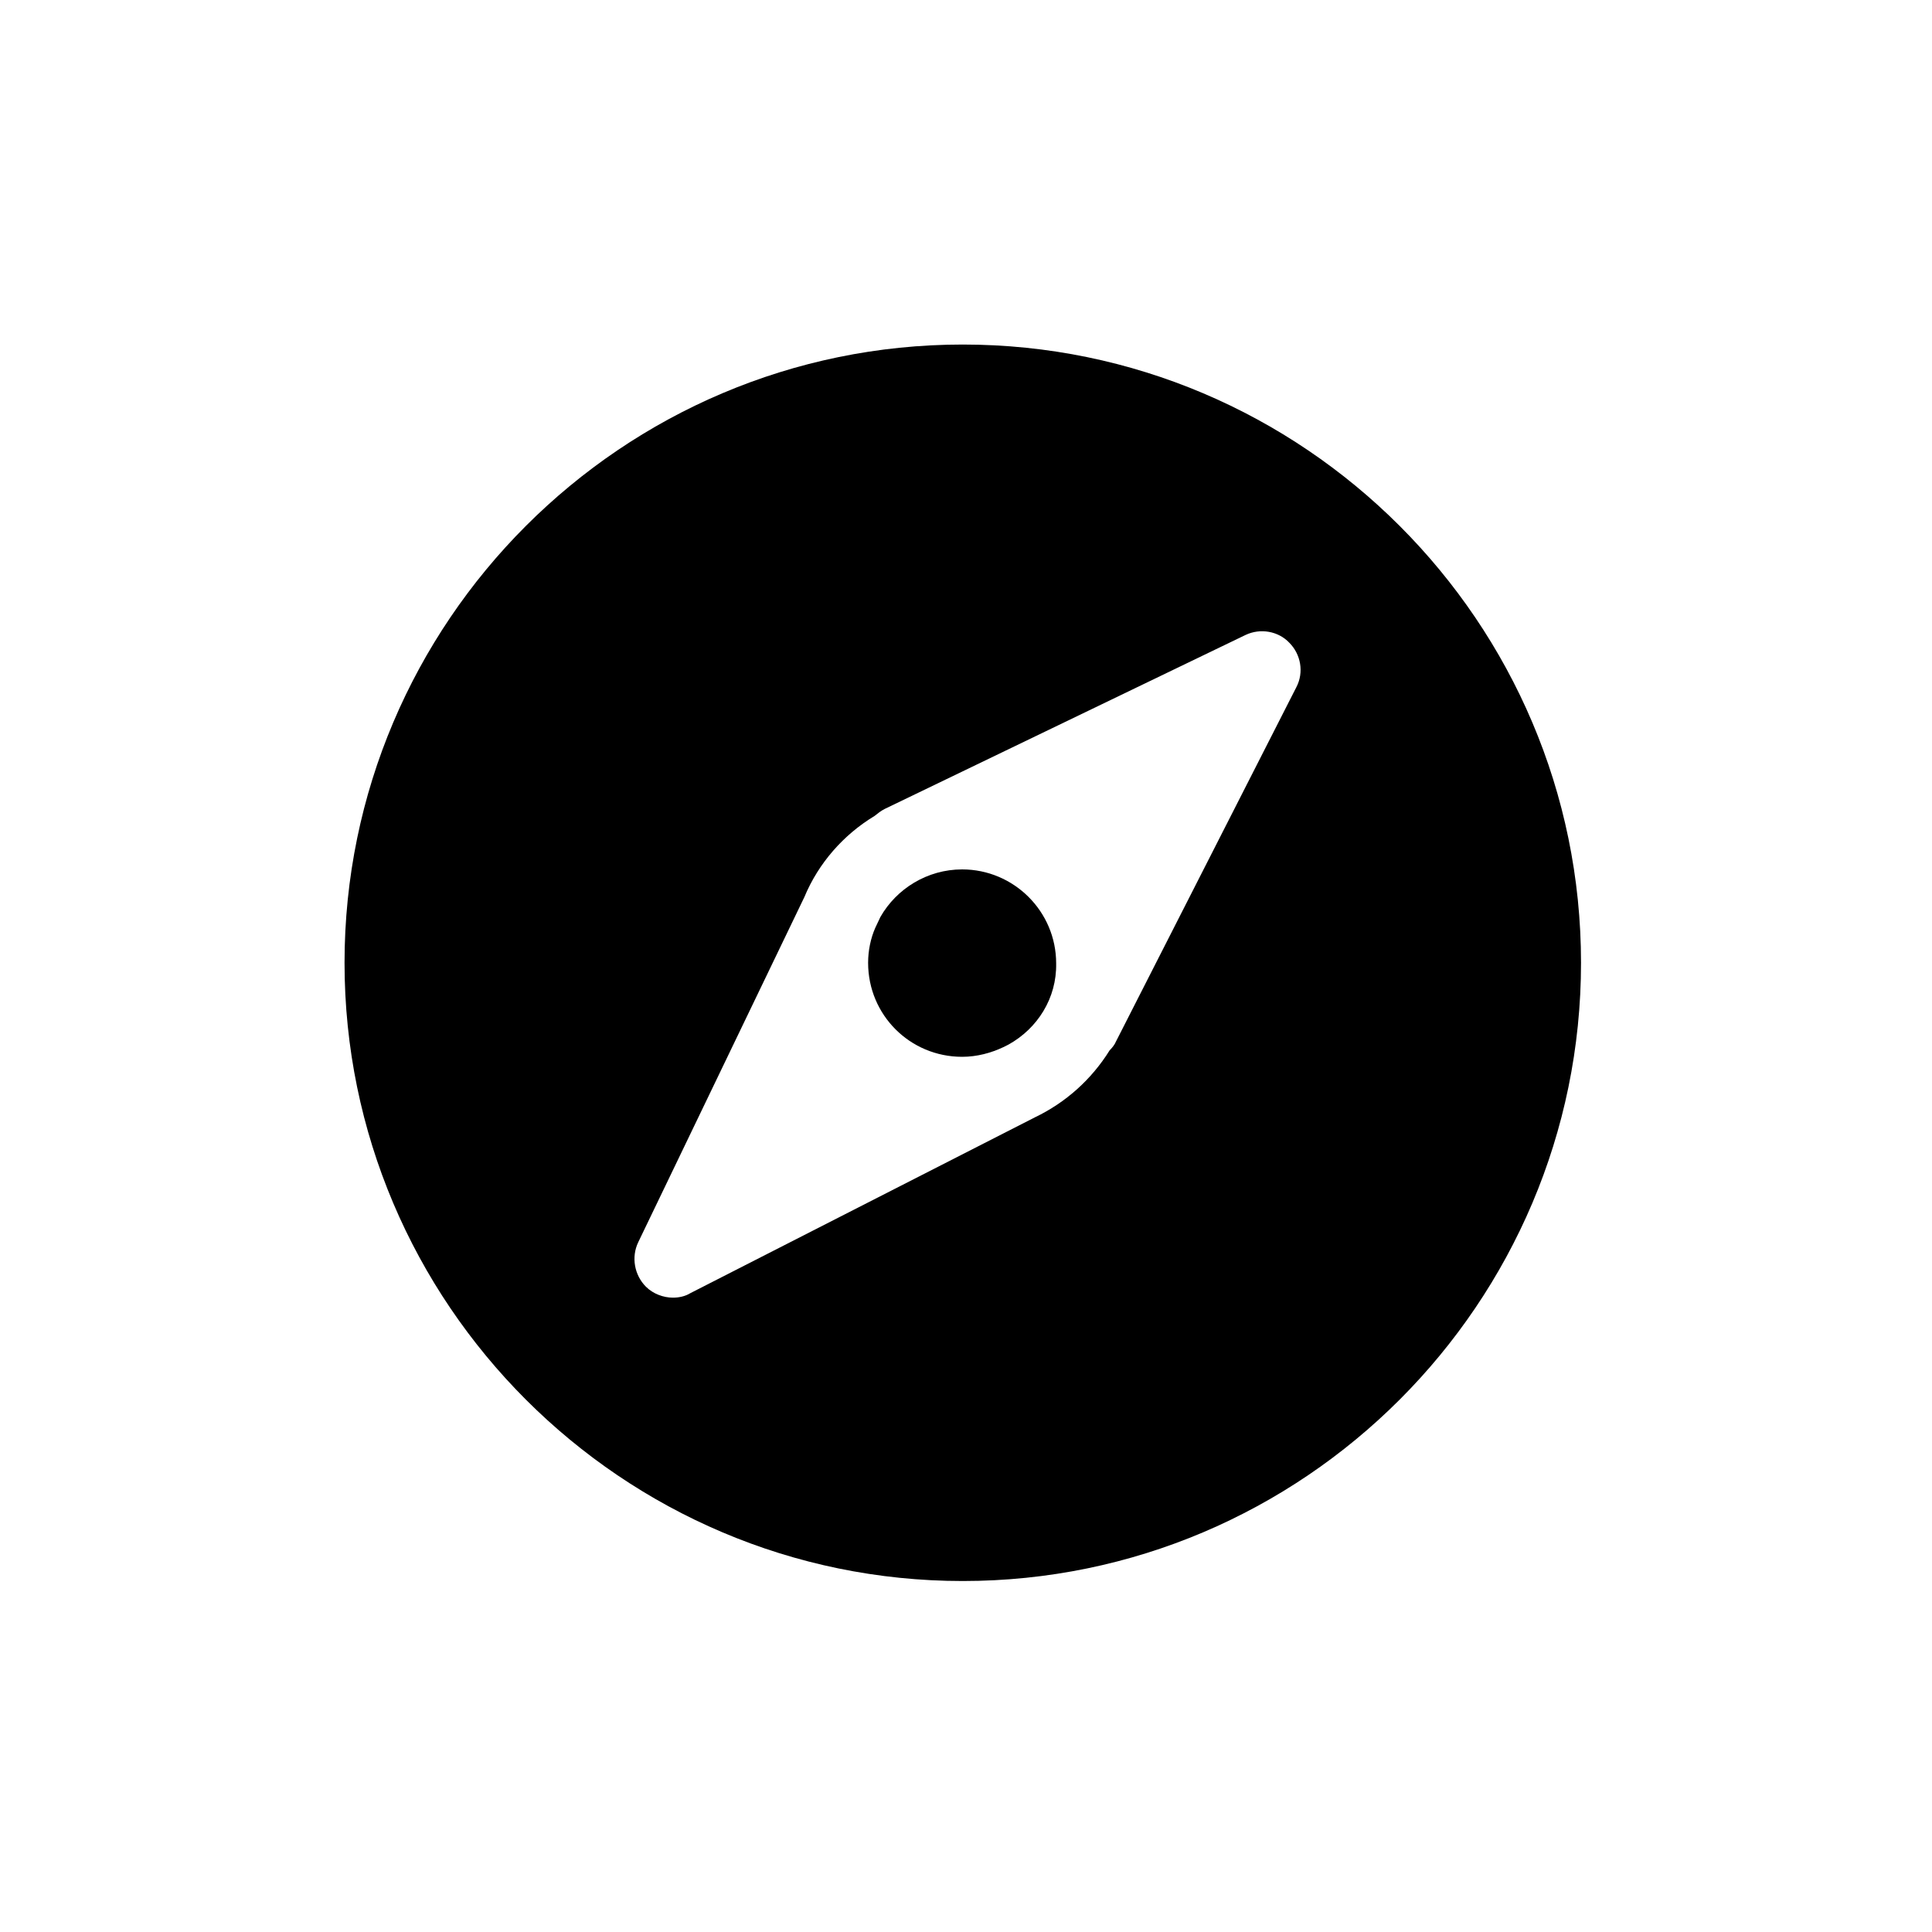 <svg xmlns="http://www.w3.org/2000/svg" xmlns:xlink="http://www.w3.org/1999/xlink" id="Calque_1" x="0px" y="0px" viewBox="0 0 300 300" style="enable-background:new 0 0 300 300;" xml:space="preserve"><style type="text/css">	.st0{display:none;}</style><g id="GABARIT" class="st0"></g><g>	<path d="M149.4,135c-5.4,0-10.2,3-12.7,7.4l-0.8,1.7c-0.7,1.6-1.1,3.5-1.1,5.4c0,8.1,6.5,14.6,14.6,14.6c2.3,0,4.5-0.6,6.4-1.5  l0.8-0.4c4.5-2.5,7.5-7.2,7.4-12.6C164,141.5,157.4,135,149.4,135z"></path>	<path d="M149.5,53.5c-52.9,0-96,43.1-96,96s43.1,96,96,96s96-43.1,96-96S202.4,53.5,149.5,53.5z M201.3,106.7l-28,55  c-0.2,0.5-0.6,1-1,1.4c-2.8,4.5-6.8,8.1-11.6,10.4l-53.5,27.3c-0.8,0.5-1.8,0.7-2.7,0.7c-1.5,0-3.1-0.6-4.2-1.7  c-1.8-1.8-2.3-4.6-1.2-6.9l25.8-53.6c2.2-5.3,6.1-9.7,10.9-12.6c0.5-0.4,1-0.8,1.6-1.1l56-27c2.3-1.1,5.1-0.6,6.8,1.2  C202,101.6,202.5,104.4,201.3,106.7z"></path></g><g id="TEXTE" class="st0"></g></svg>